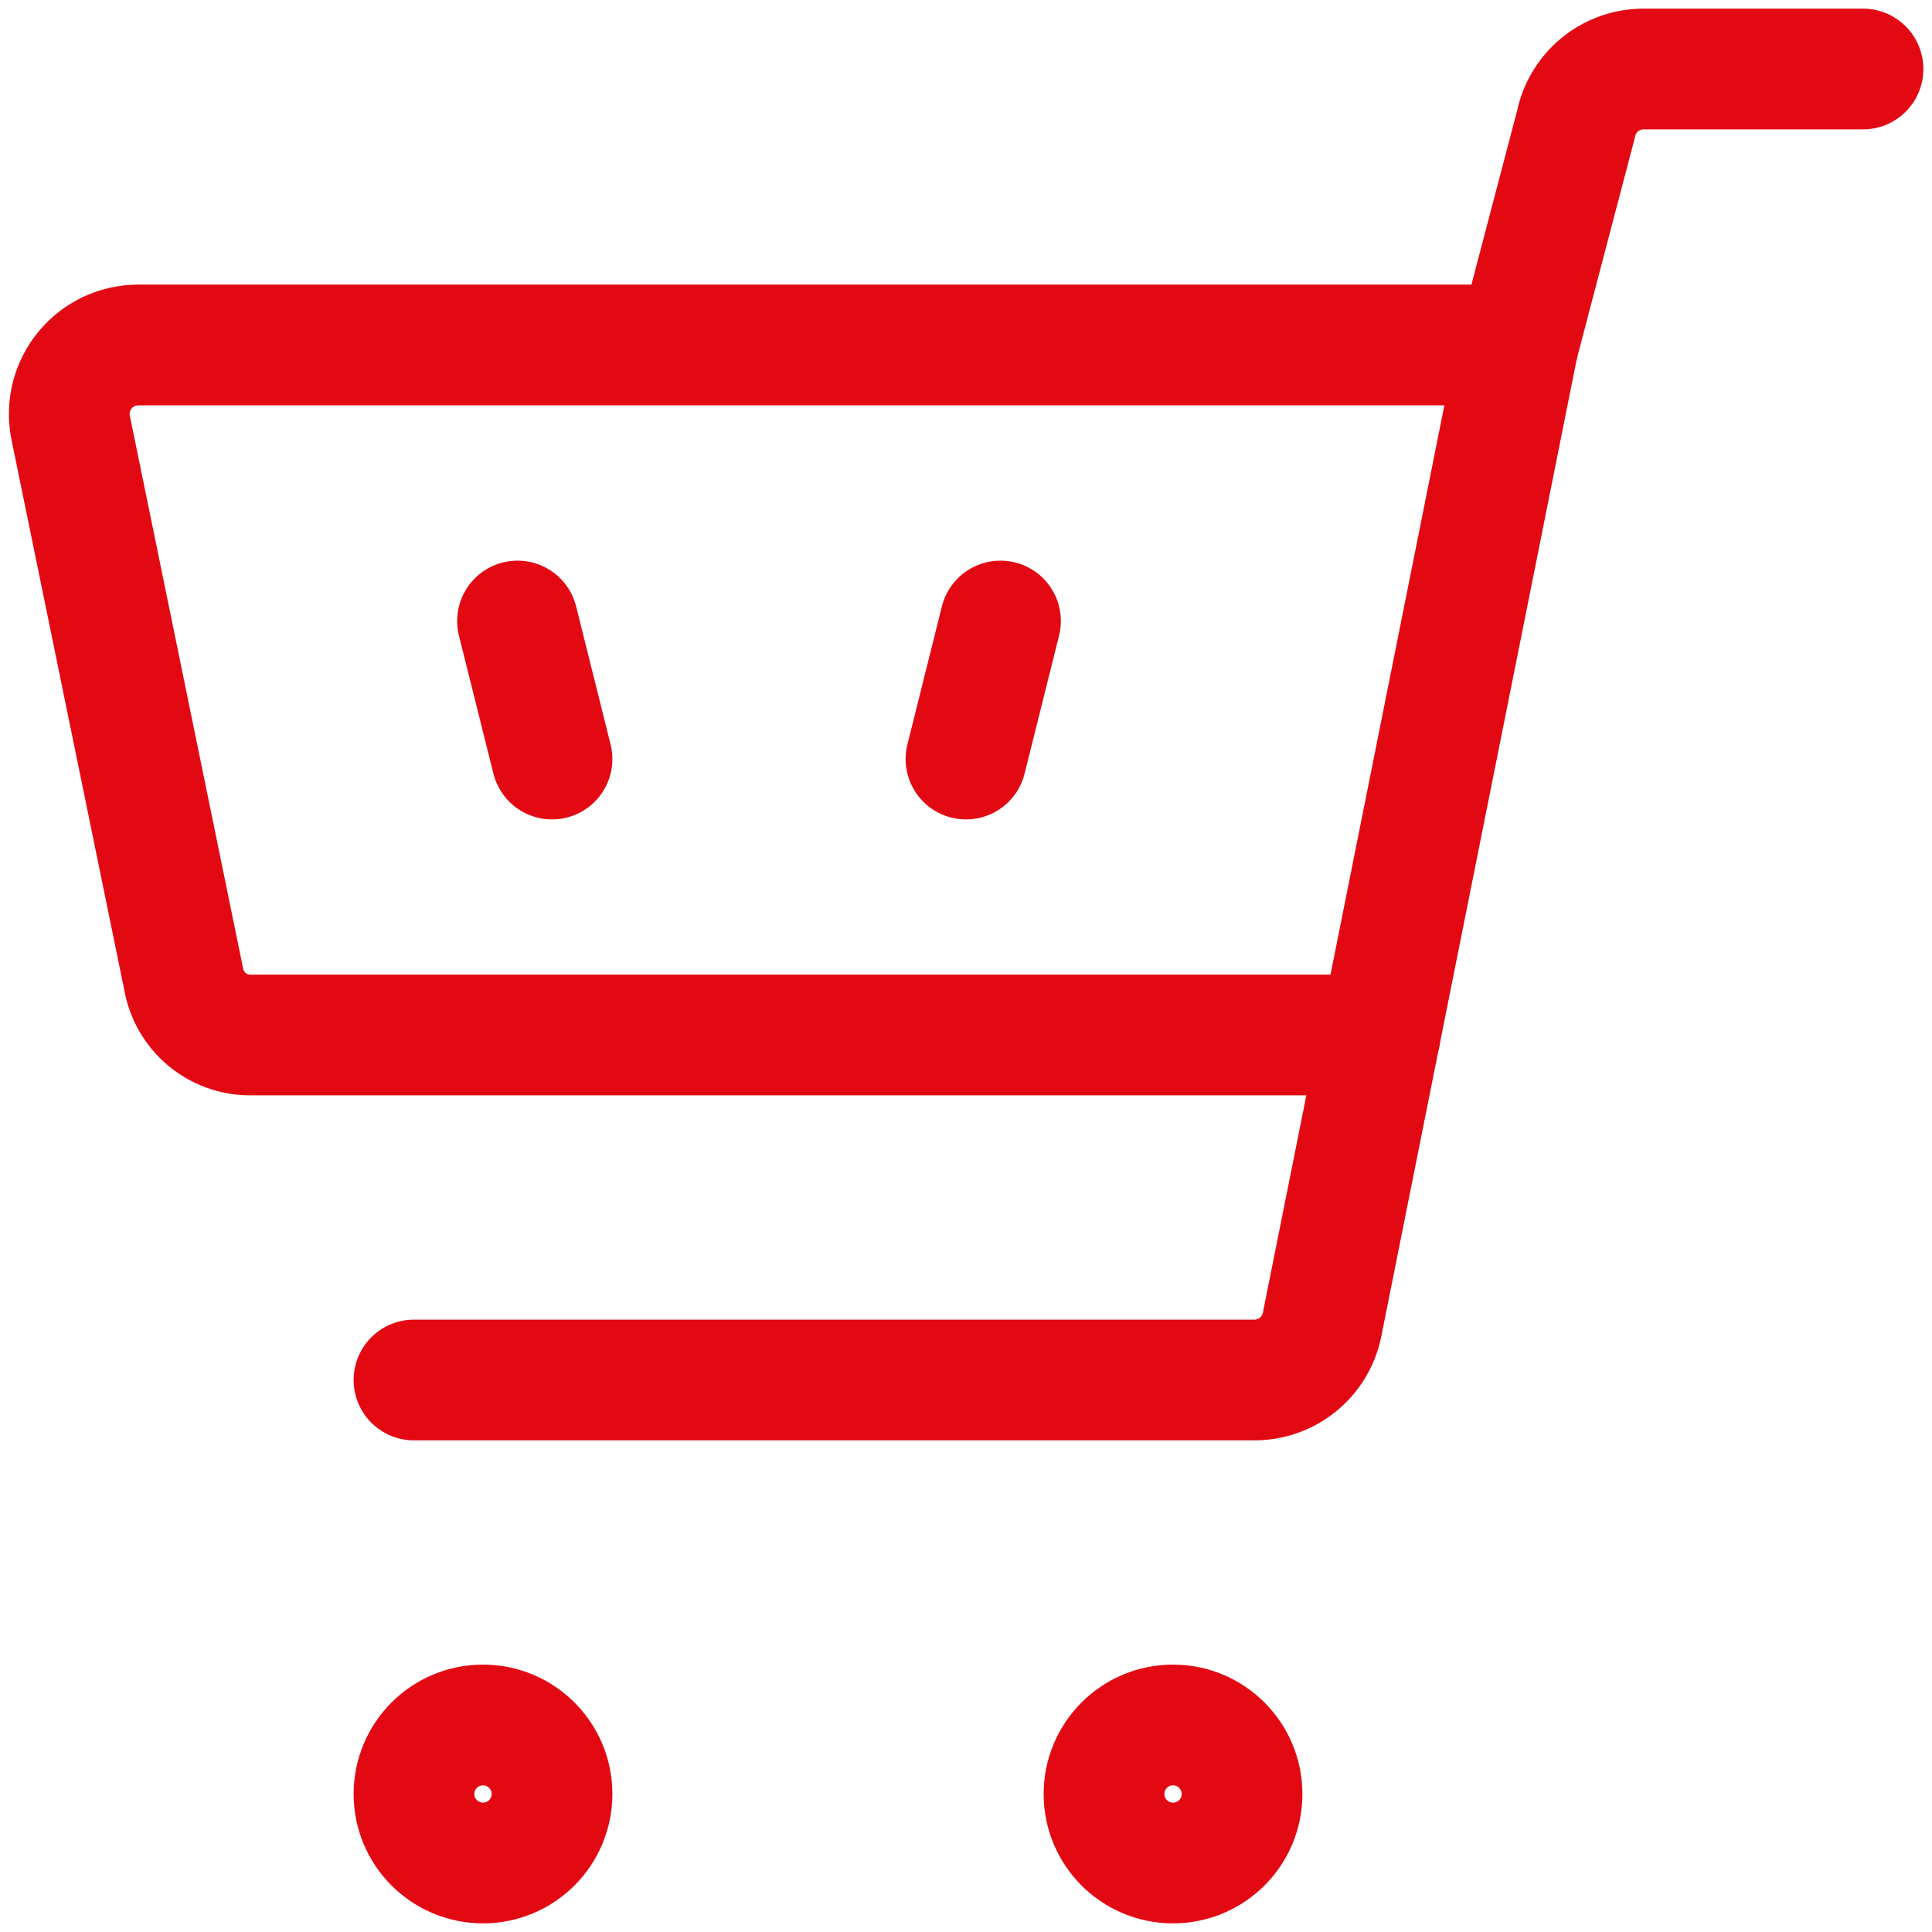 <svg width="32" height="32" viewBox="0 0 32 32" fill="none" xmlns="http://www.w3.org/2000/svg">
<g clip-path="url(#clip0_2362_27493)">
<path d="M8.572 10.286L9.143 12.572" stroke="#E30913" stroke-width="2" stroke-linecap="round" stroke-linejoin="round"/>
<path d="M16.571 10.286L16 12.572" stroke="#E30913" stroke-width="2" stroke-linecap="round" stroke-linejoin="round"/>
<path d="M4.16 17.143H22.857L25.143 5.714H2.286C2.119 5.715 1.954 5.752 1.802 5.823C1.651 5.895 1.518 5.998 1.411 6.127C1.304 6.255 1.227 6.406 1.184 6.568C1.142 6.729 1.136 6.898 1.166 7.063L3.04 16.206C3.084 16.47 3.221 16.71 3.426 16.882C3.632 17.054 3.892 17.146 4.16 17.143V17.143Z" stroke="#E30913" stroke-width="2" stroke-linecap="round" stroke-linejoin="round"/>
<path d="M25.143 5.714L26.103 2.057C26.156 1.799 26.296 1.567 26.5 1.4C26.704 1.234 26.959 1.143 27.223 1.143H30.857" stroke="#E30913" stroke-width="2" stroke-linecap="round" stroke-linejoin="round"/>
<path d="M22.857 17.143L21.897 21.943C21.845 22.201 21.704 22.433 21.5 22.6C21.296 22.766 21.041 22.857 20.777 22.857H6.857" stroke="#E30913" stroke-width="2" stroke-linecap="round" stroke-linejoin="round"/>
<path d="M8 30.857C8.631 30.857 9.143 30.346 9.143 29.714C9.143 29.083 8.631 28.571 8 28.571C7.369 28.571 6.857 29.083 6.857 29.714C6.857 30.346 7.369 30.857 8 30.857Z" stroke="#E30913" stroke-width="2" stroke-linecap="round" stroke-linejoin="round"/>
<path d="M19.429 30.857C20.06 30.857 20.572 30.346 20.572 29.714C20.572 29.083 20.06 28.571 19.429 28.571C18.797 28.571 18.286 29.083 18.286 29.714C18.286 30.346 18.797 30.857 19.429 30.857Z" stroke="#E30913" stroke-width="2" stroke-linecap="round" stroke-linejoin="round"/>
</g>
<defs>
<clipPath id="clip0_2362_27493">
<rect width="32" height="32" fill="white"/>
</clipPath>
</defs>
</svg>
